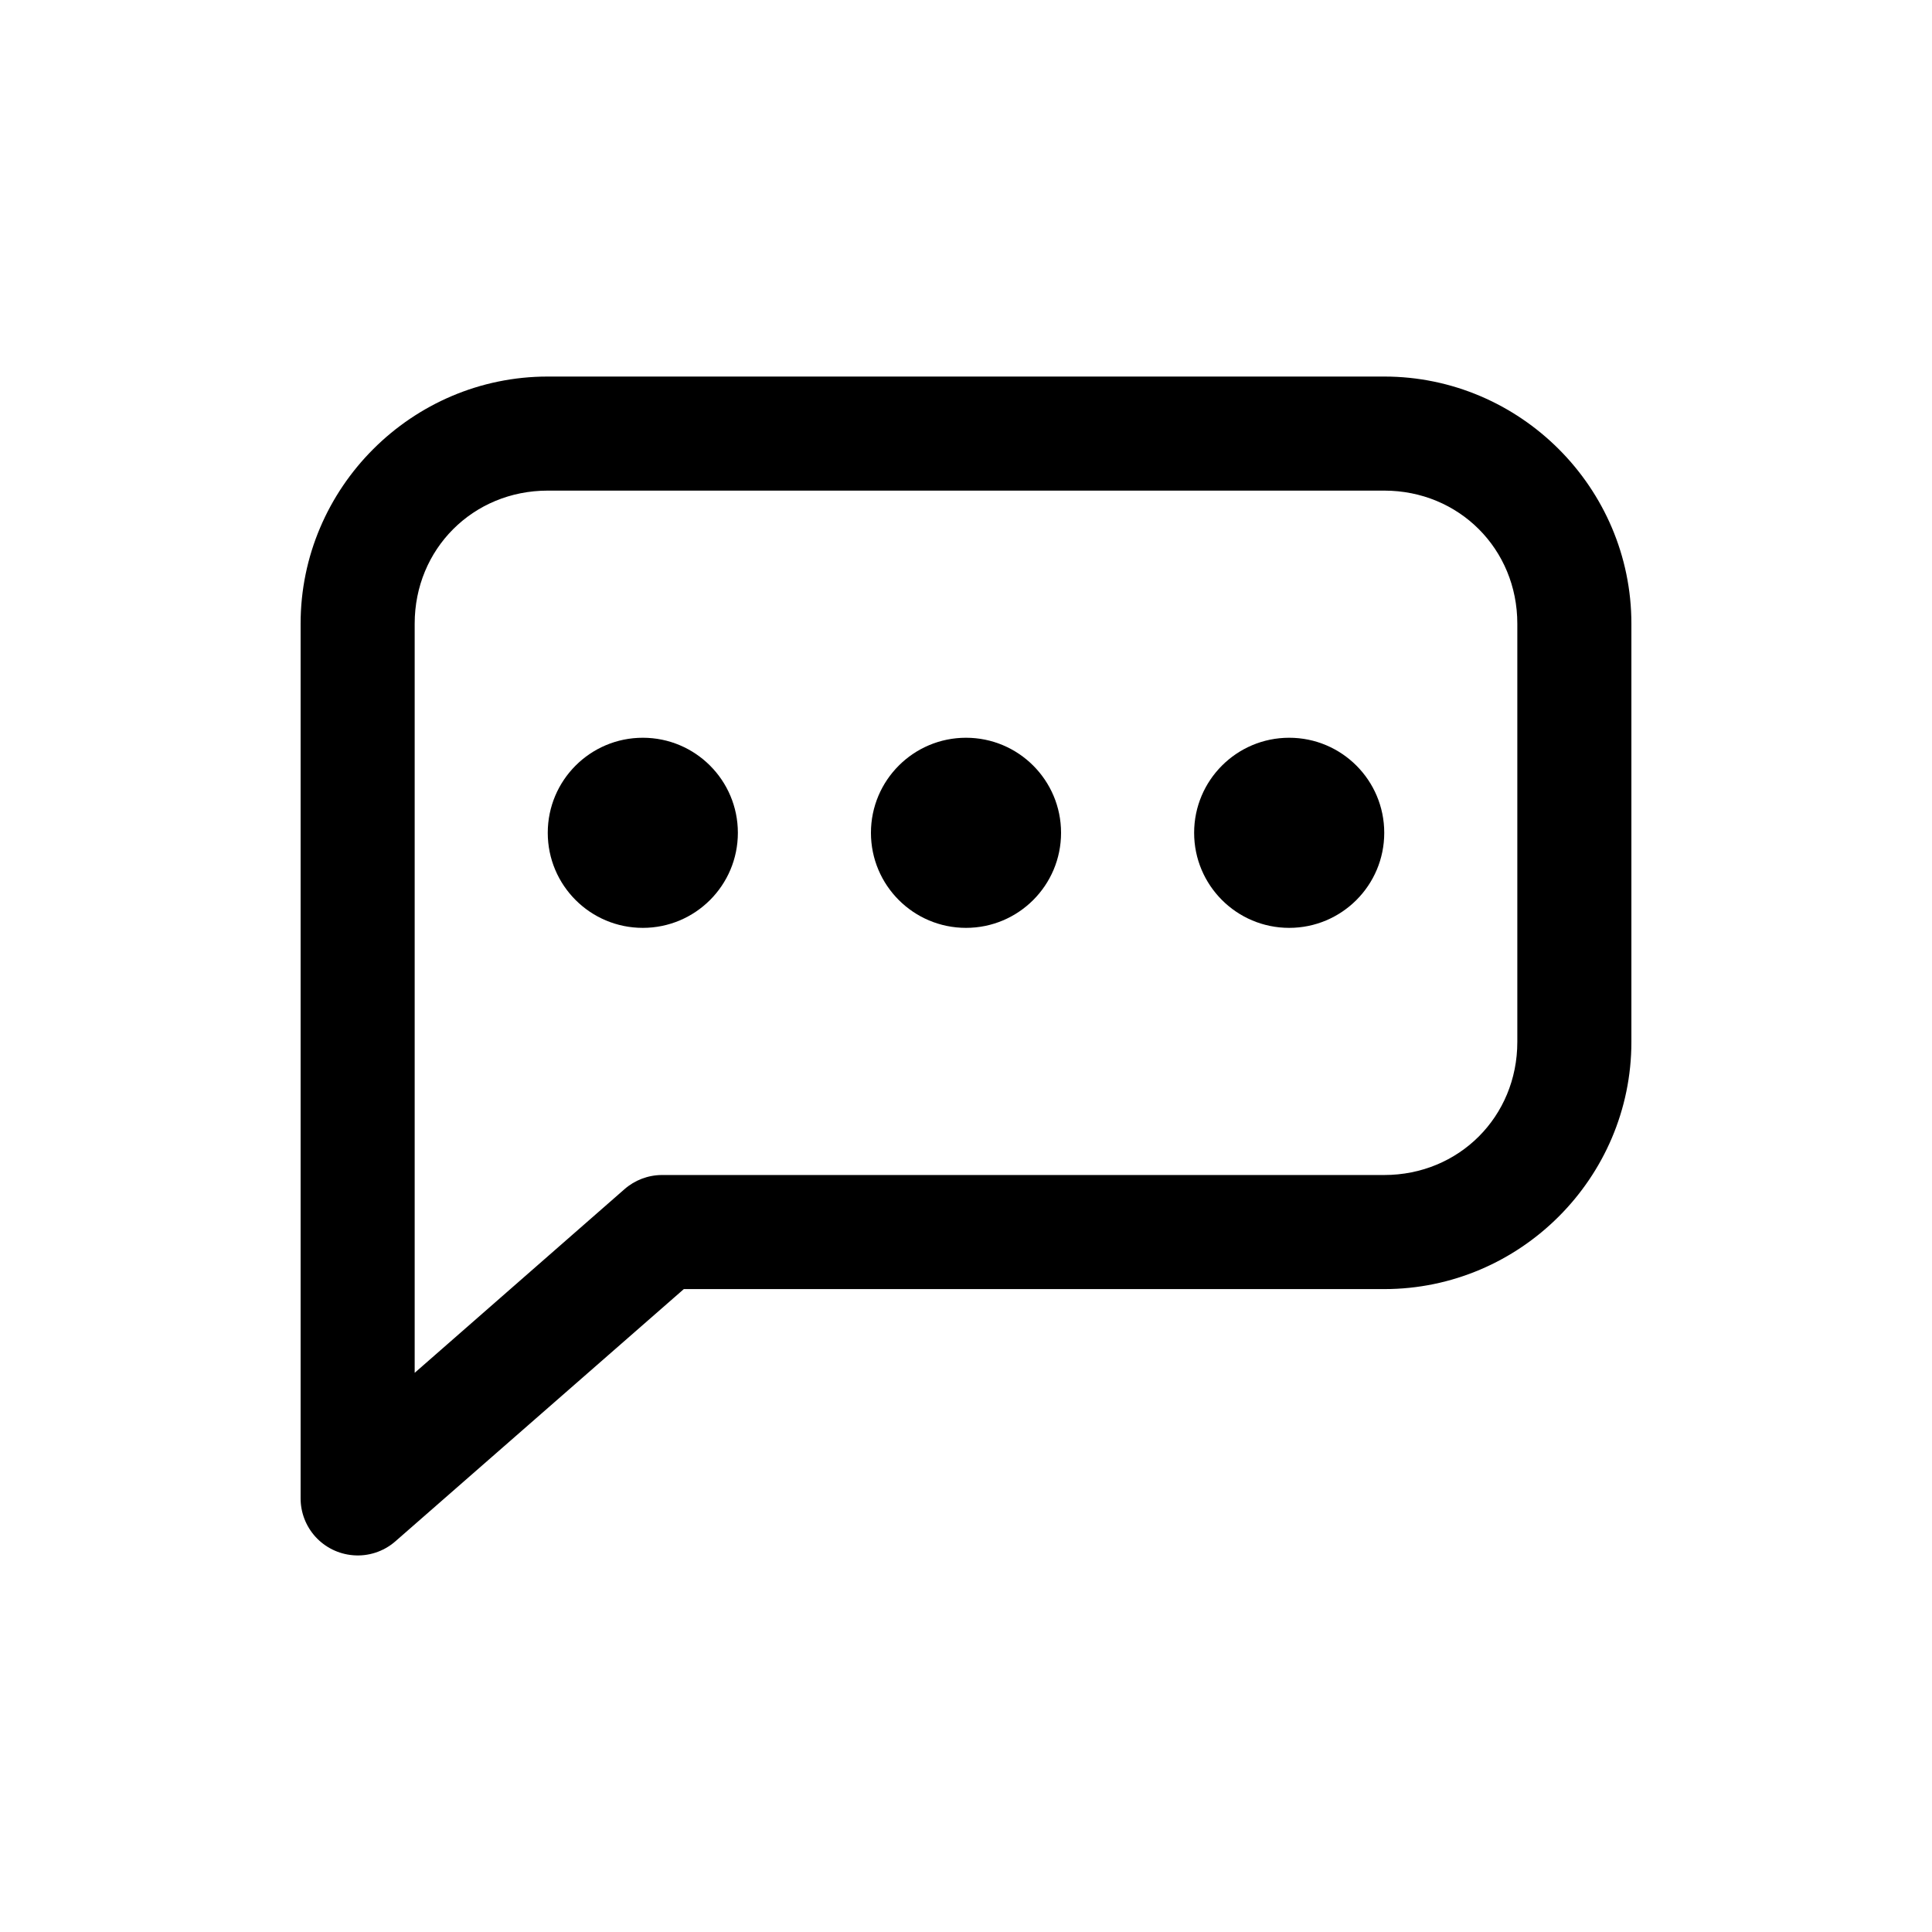 <?xml version="1.0" encoding="UTF-8"?>
<!-- The Best Svg Icon site in the world: iconSvg.co, Visit us! https://iconsvg.co -->
<svg fill="#000000" width="800px" height="800px" version="1.1" viewBox="144 144 512 512" xmlns="http://www.w3.org/2000/svg">
 <path d="m237.52 556.15c-3.785-0.316-7.312-2.047-9.883-4.848-2.566-2.801-3.984-6.465-3.973-10.266v-231.75c0-36.023 29.473-65.496 65.496-65.496h221.68c36.023 0 65.496 29.473 65.496 65.496v110.84c0 36.023-29.473 65.496-65.496 65.496h-185.62l-76.516 66.91c-3.086 2.664-7.117 3.973-11.18 3.621zm16.375-48.336 55.578-48.648-0.004 0.004c2.742-2.418 6.266-3.762 9.922-3.781h191.45c19.801 0 35.266-15.469 35.266-35.266v-110.84c0-19.801-15.469-35.266-35.266-35.266h-221.68c-19.801 0-35.266 15.469-35.266 35.266v198.53zm60.457-117.92c-13.914 0-25.191-11.277-25.191-25.191s11.277-25.191 25.191-25.191c13.914 0 25.191 11.277 25.191 25.191s-11.277 25.191-25.191 25.191zm85.648 0c-13.914 0-25.191-11.277-25.191-25.191s11.277-25.191 25.191-25.191 25.191 11.277 25.191 25.191-11.277 25.191-25.191 25.191zm85.648 0c-13.914 0-25.191-11.277-25.191-25.191s11.277-25.191 25.191-25.191c13.914 0 25.191 11.277 25.191 25.191s-11.277 25.191-25.191 25.191z"/>
</svg>